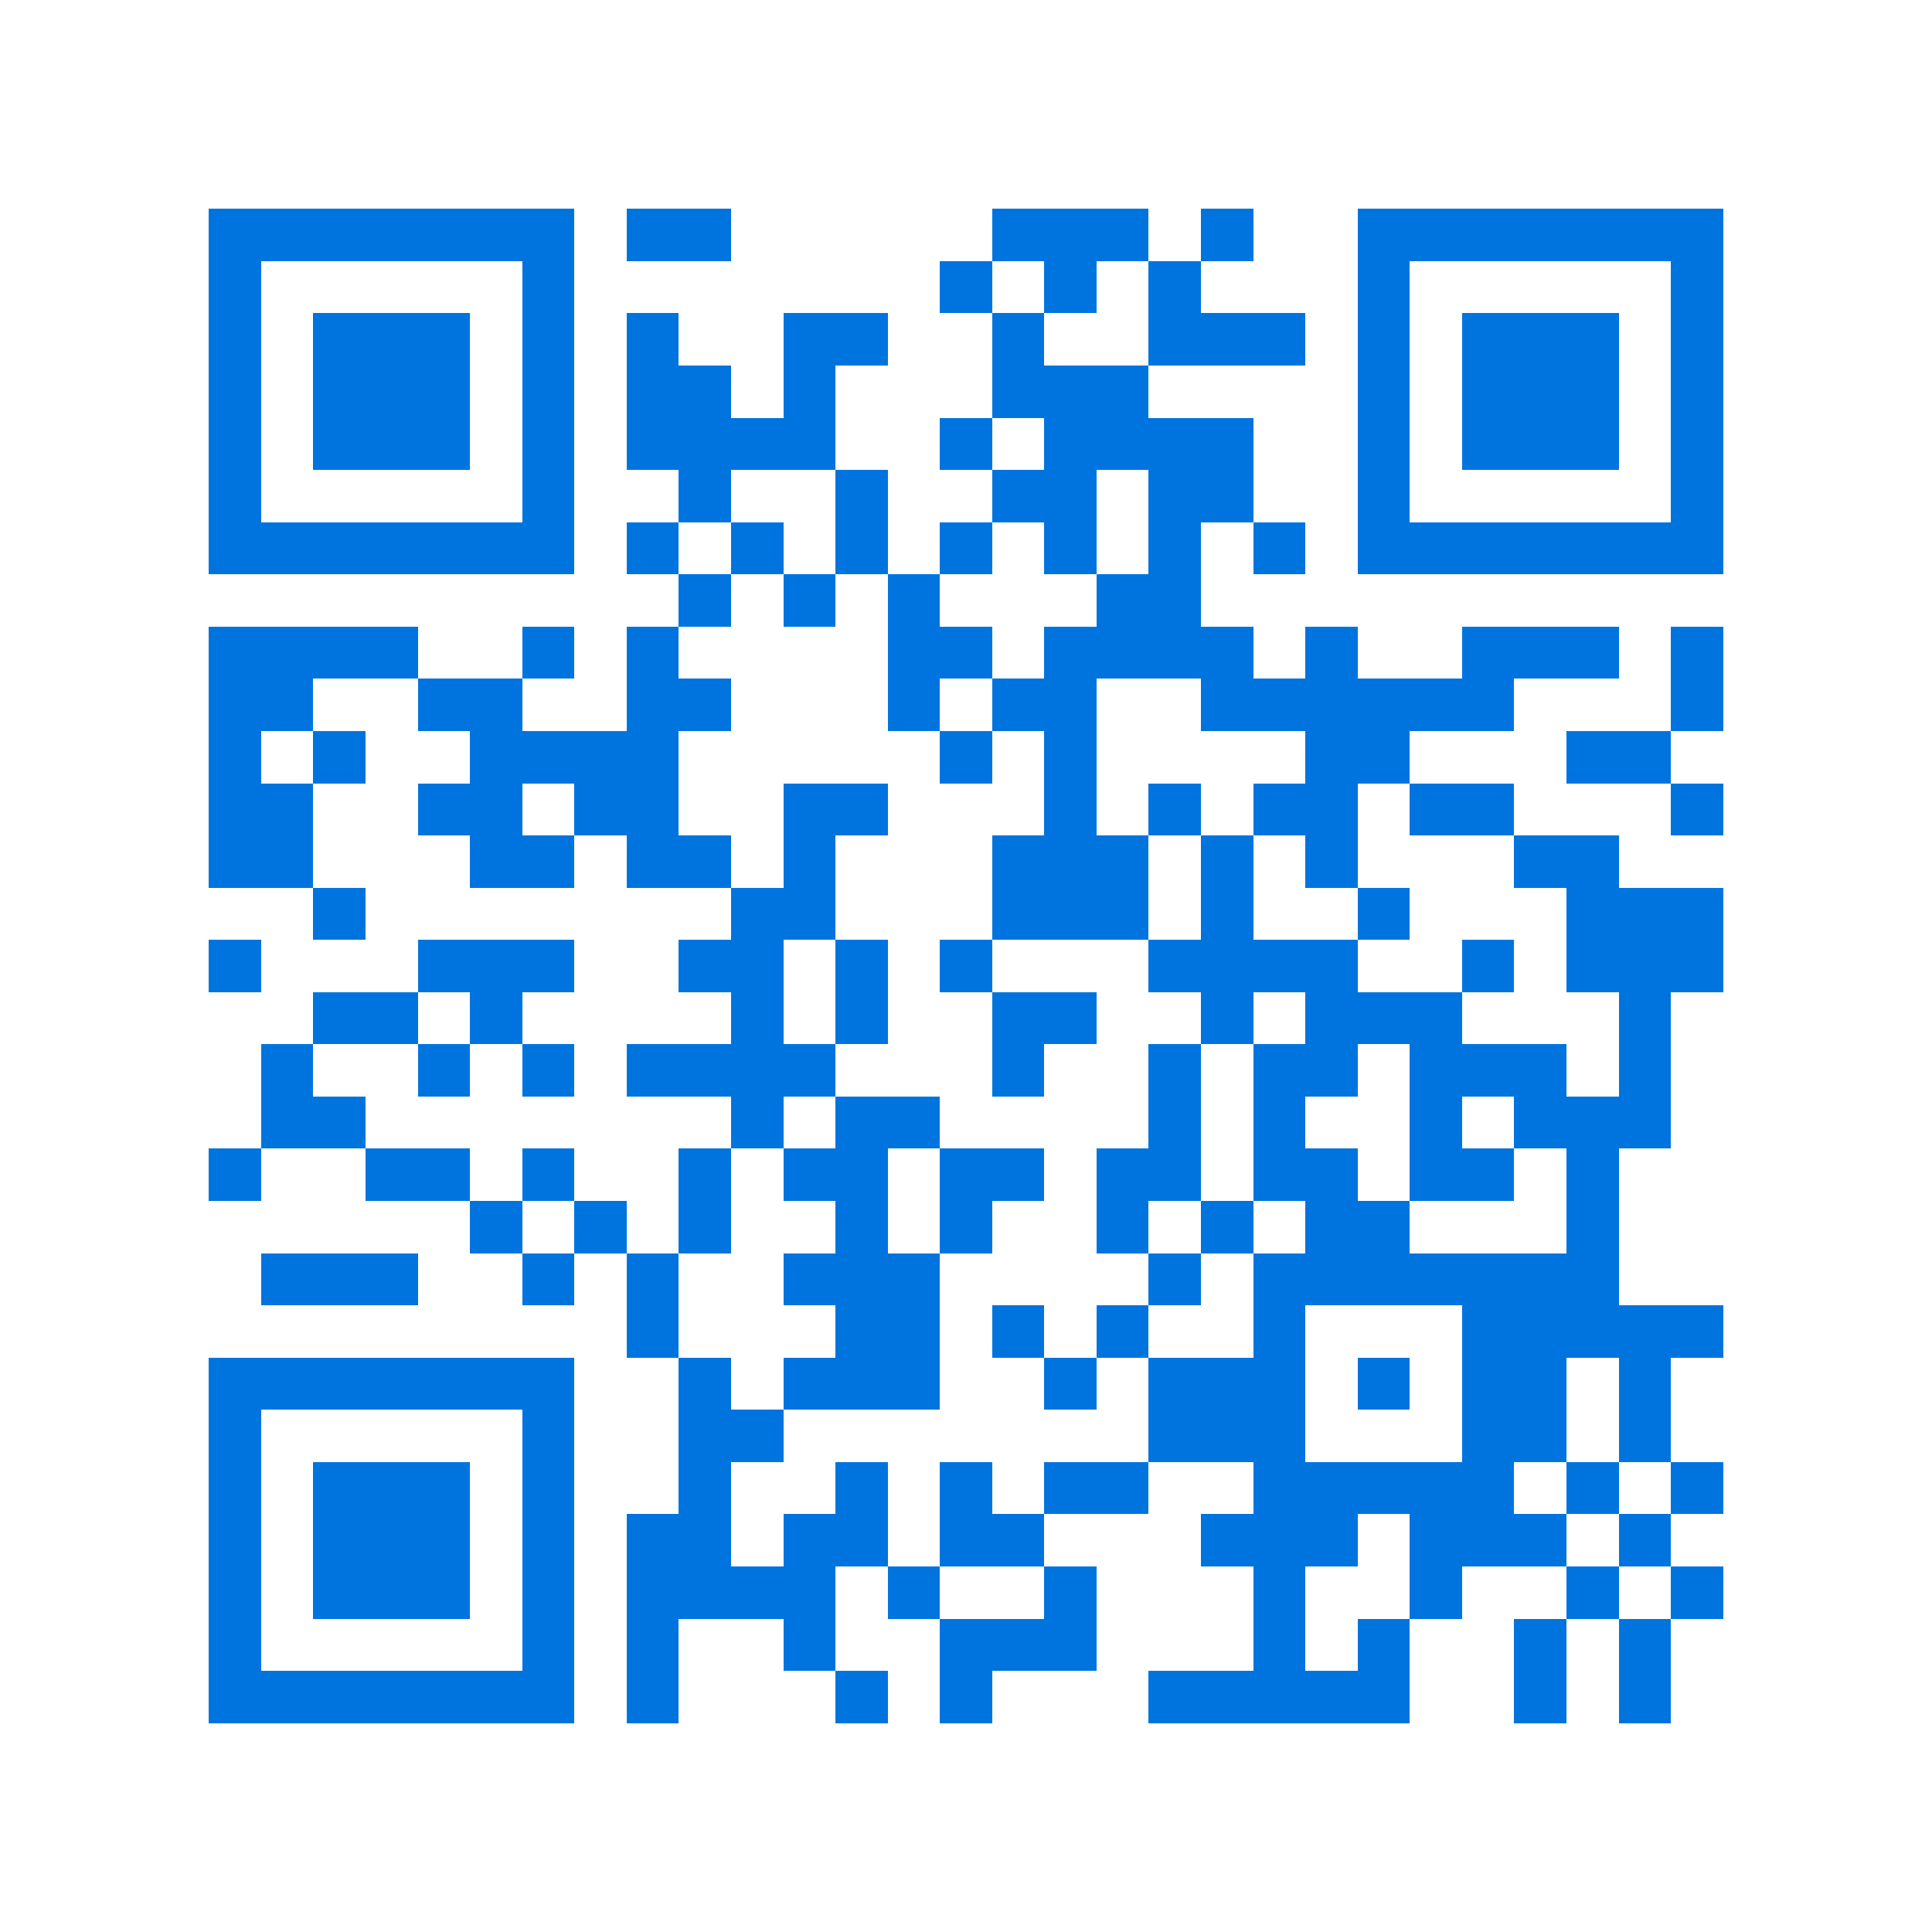 <svg xmlns="http://www.w3.org/2000/svg" viewBox="0 0 37 37" shape-rendering="crispEdges"><path fill="#ffffff" d="M0 0h37v37H0z"/><path stroke="#0074de" d="M4 4.5h7m1 0h2m5 0h3m1 0h1m2 0h7M4 5.5h1m5 0h1m7 0h1m1 0h1m1 0h1m3 0h1m5 0h1M4 6.5h1m1 0h3m1 0h1m1 0h1m2 0h2m2 0h1m2 0h3m1 0h1m1 0h3m1 0h1M4 7.5h1m1 0h3m1 0h1m1 0h2m1 0h1m3 0h3m4 0h1m1 0h3m1 0h1M4 8.5h1m1 0h3m1 0h1m1 0h4m2 0h1m1 0h4m2 0h1m1 0h3m1 0h1M4 9.5h1m5 0h1m2 0h1m2 0h1m2 0h2m1 0h2m2 0h1m5 0h1M4 10.5h7m1 0h1m1 0h1m1 0h1m1 0h1m1 0h1m1 0h1m1 0h1m1 0h7M13 11.5h1m1 0h1m1 0h1m3 0h2M4 12.5h4m2 0h1m1 0h1m4 0h2m1 0h4m1 0h1m2 0h3m1 0h1M4 13.5h2m2 0h2m2 0h2m3 0h1m1 0h2m2 0h6m3 0h1M4 14.5h1m1 0h1m2 0h4m5 0h1m1 0h1m4 0h2m3 0h2M4 15.5h2m2 0h2m1 0h2m2 0h2m3 0h1m1 0h1m1 0h2m1 0h2m3 0h1M4 16.5h2m3 0h2m1 0h2m1 0h1m3 0h3m1 0h1m1 0h1m3 0h2M6 17.5h1m7 0h2m3 0h3m1 0h1m2 0h1m3 0h3M4 18.5h1m3 0h3m2 0h2m1 0h1m1 0h1m3 0h4m2 0h1m1 0h3M6 19.5h2m1 0h1m4 0h1m1 0h1m2 0h2m2 0h1m1 0h3m3 0h1M5 20.5h1m2 0h1m1 0h1m1 0h4m3 0h1m2 0h1m1 0h2m1 0h3m1 0h1M5 21.5h2m7 0h1m1 0h2m4 0h1m1 0h1m2 0h1m1 0h3M4 22.5h1m2 0h2m1 0h1m2 0h1m1 0h2m1 0h2m1 0h2m1 0h2m1 0h2m1 0h1M9 23.5h1m1 0h1m1 0h1m2 0h1m1 0h1m2 0h1m1 0h1m1 0h2m3 0h1M5 24.5h3m2 0h1m1 0h1m2 0h3m4 0h1m1 0h7M12 25.5h1m3 0h2m1 0h1m1 0h1m2 0h1m3 0h5M4 26.5h7m2 0h1m1 0h3m2 0h1m1 0h3m1 0h1m1 0h2m1 0h1M4 27.5h1m5 0h1m2 0h2m7 0h3m3 0h2m1 0h1M4 28.5h1m1 0h3m1 0h1m2 0h1m2 0h1m1 0h1m1 0h2m2 0h5m1 0h1m1 0h1M4 29.5h1m1 0h3m1 0h1m1 0h2m1 0h2m1 0h2m3 0h3m1 0h3m1 0h1M4 30.5h1m1 0h3m1 0h1m1 0h4m1 0h1m2 0h1m3 0h1m2 0h1m2 0h1m1 0h1M4 31.5h1m5 0h1m1 0h1m2 0h1m2 0h3m3 0h1m1 0h1m2 0h1m1 0h1M4 32.5h7m1 0h1m3 0h1m1 0h1m3 0h5m2 0h1m1 0h1"/></svg>
